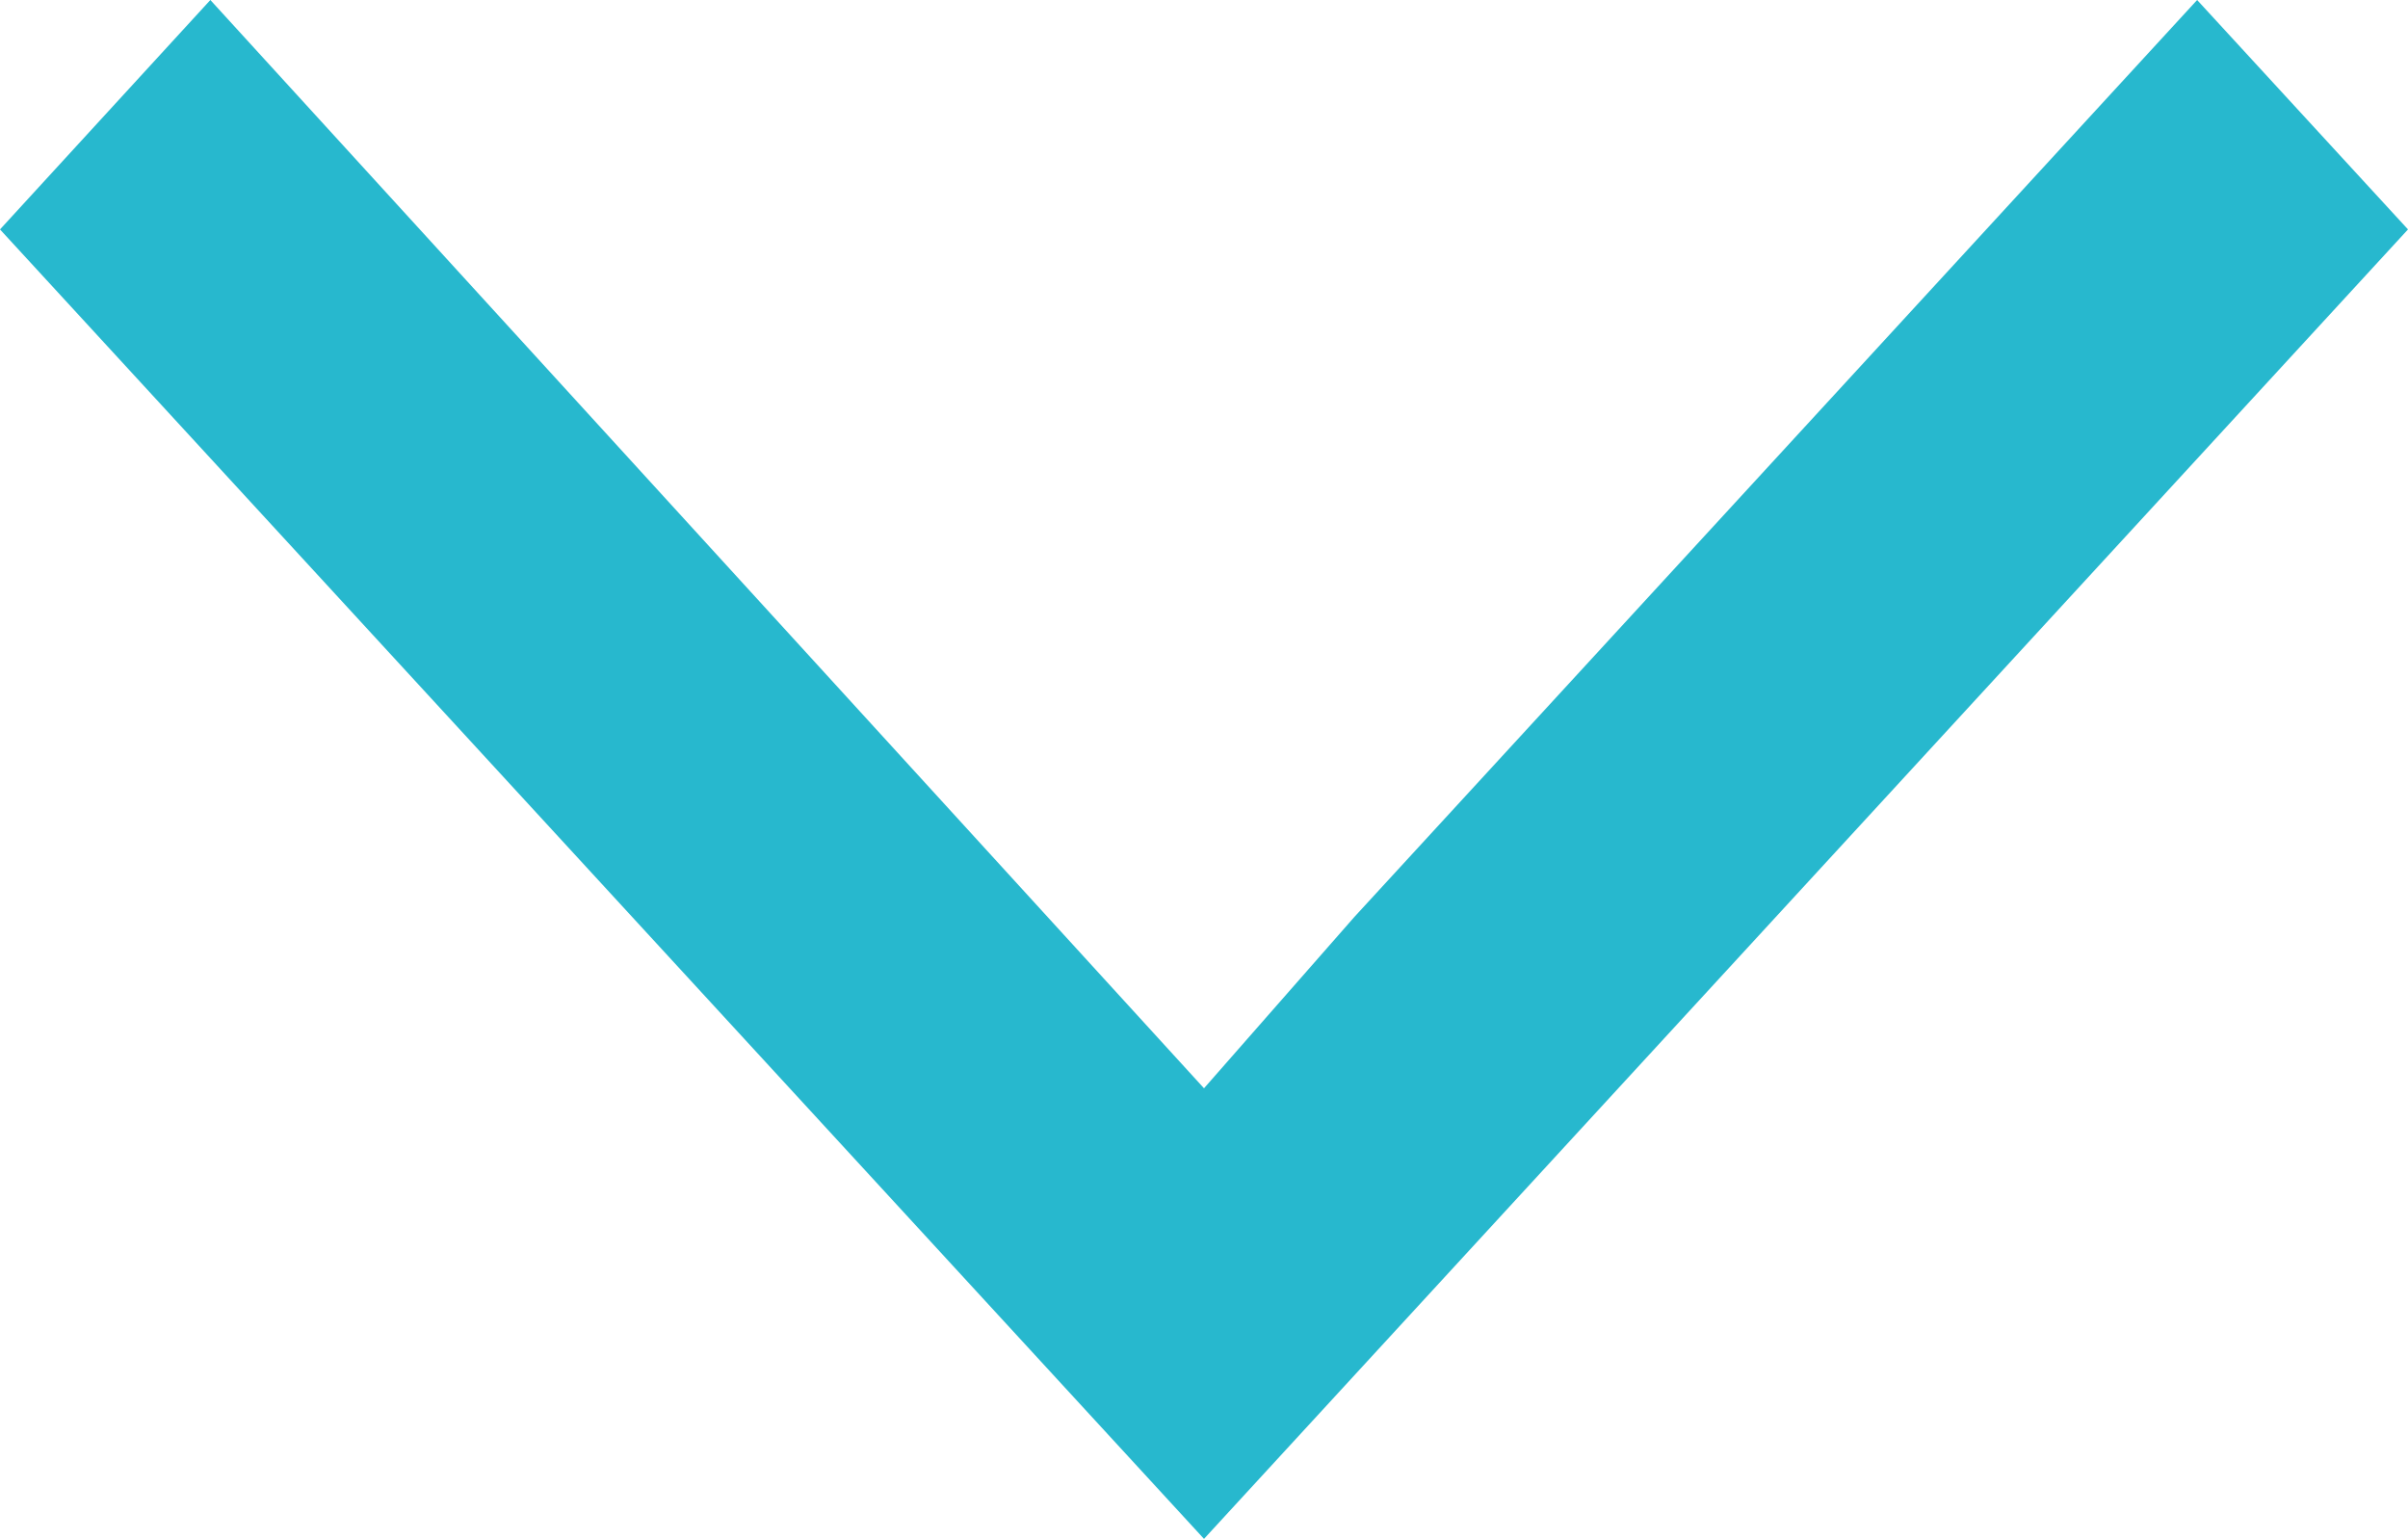 <svg xmlns="http://www.w3.org/2000/svg" width="14" height="8.948" viewBox="0 0 14 8.948">
  <path id="arrow" d="M6.328,7,0,12.777,1.334,14,8.948,7,1.334,0,0,1.226l5.332,4.9Z" transform="translate(14) rotate(90)" fill="#27b8ce" fill-rule="evenodd"/>
</svg>
